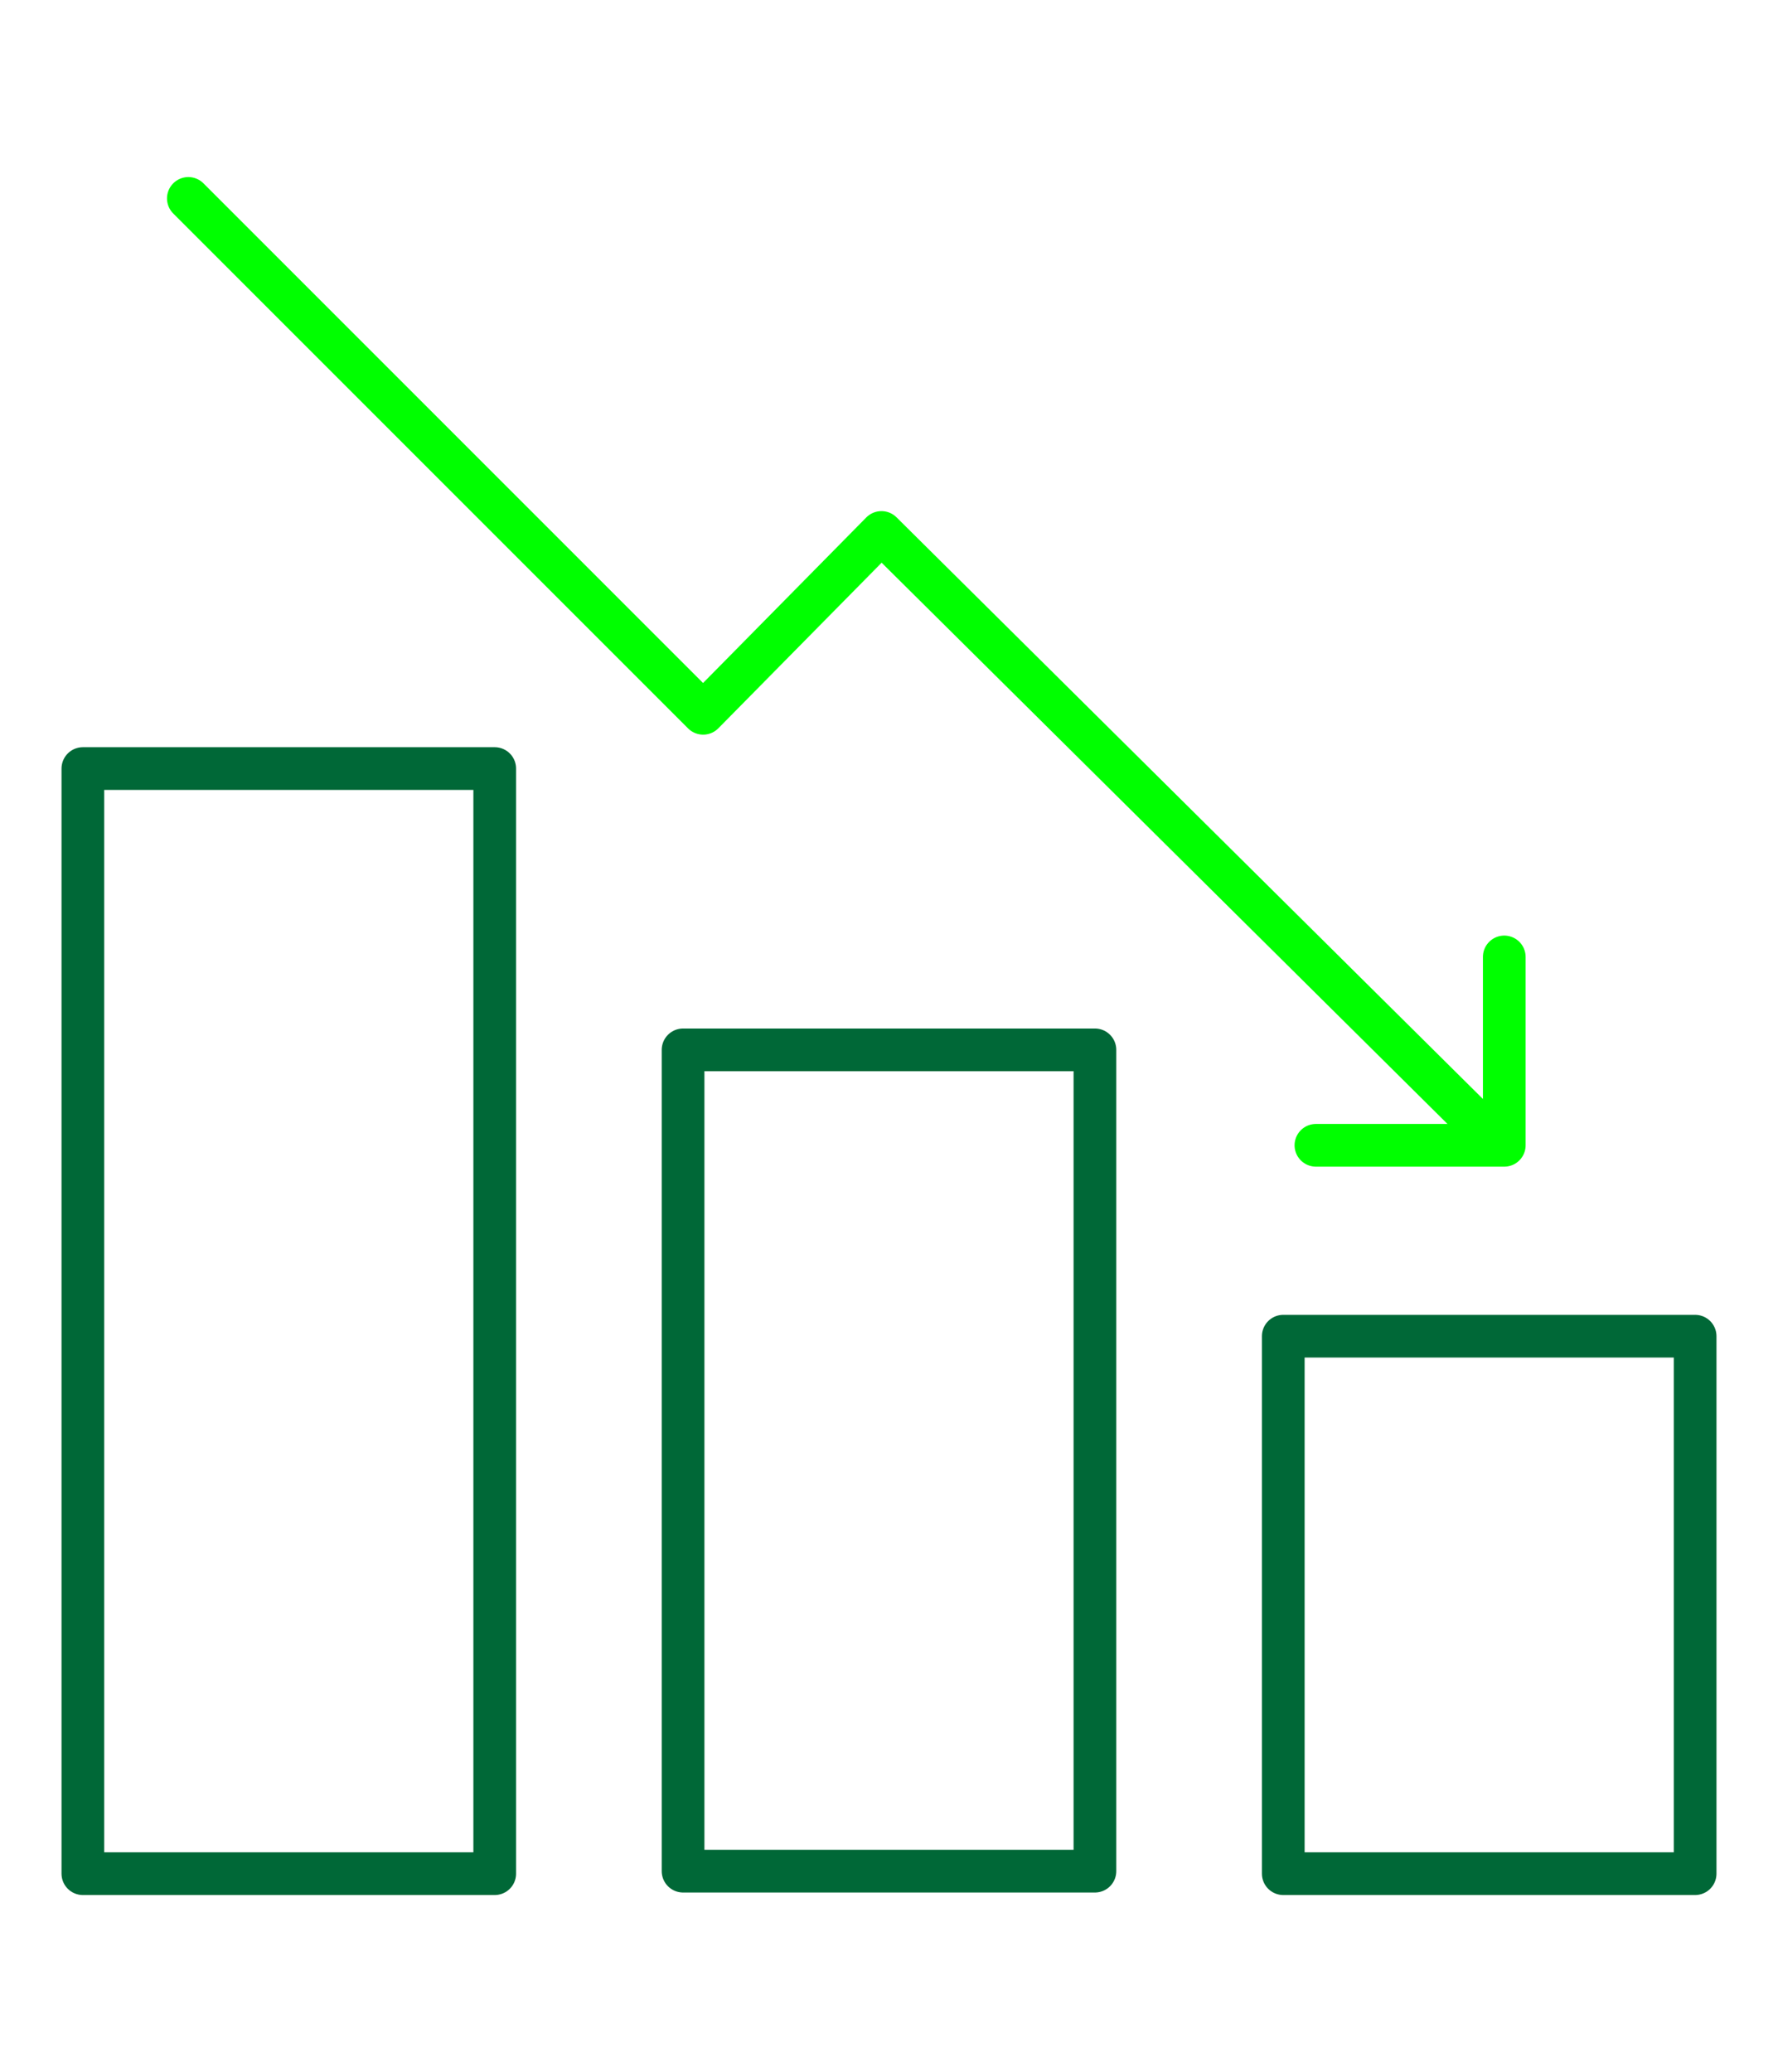 <?xml version="1.0" encoding="UTF-8"?>
<svg id="_レイヤー_1" data-name="レイヤー_1" xmlns="http://www.w3.org/2000/svg" version="1.1" viewBox="0 0 70.8 82.5">
  <!-- Generator: Adobe Illustrator 29.5.1, SVG Export Plug-In . SVG Version: 2.1.0 Build 141)  -->
  <defs>
    <style>
      .st0 {
        stroke: #006837;
      }

      .st0, .st1 {
        fill: none;
        stroke-linecap: round;
        stroke-linejoin: round;
        stroke-width: 1.7px;
      }

      .st1 {
        stroke: lime;
      }
    </style>
  </defs>
  <g>
    <rect class="st0" x="51.1" y="53.2" width="16.4" height="21.4" transform="translate(118.6 127.8) rotate(-180)"/>
    <rect class="st0" x="27.2" y="41.9" width="16.4" height="32.7" transform="translate(70.8 116.4) rotate(-180)"/>
    <rect class="st0" x="3.3" y="30.5" width="16.4" height="44" transform="translate(23 105.1) rotate(-180)"/>
  </g>
  <g>
    <polyline class="st1" points="59.3 45.2 35.1 21.2 28 28.4 7.5 7.9"/>
    <polyline class="st1" points="59.9 38.1 59.9 45.6 52.4 45.6"/>
  </g>
</svg>